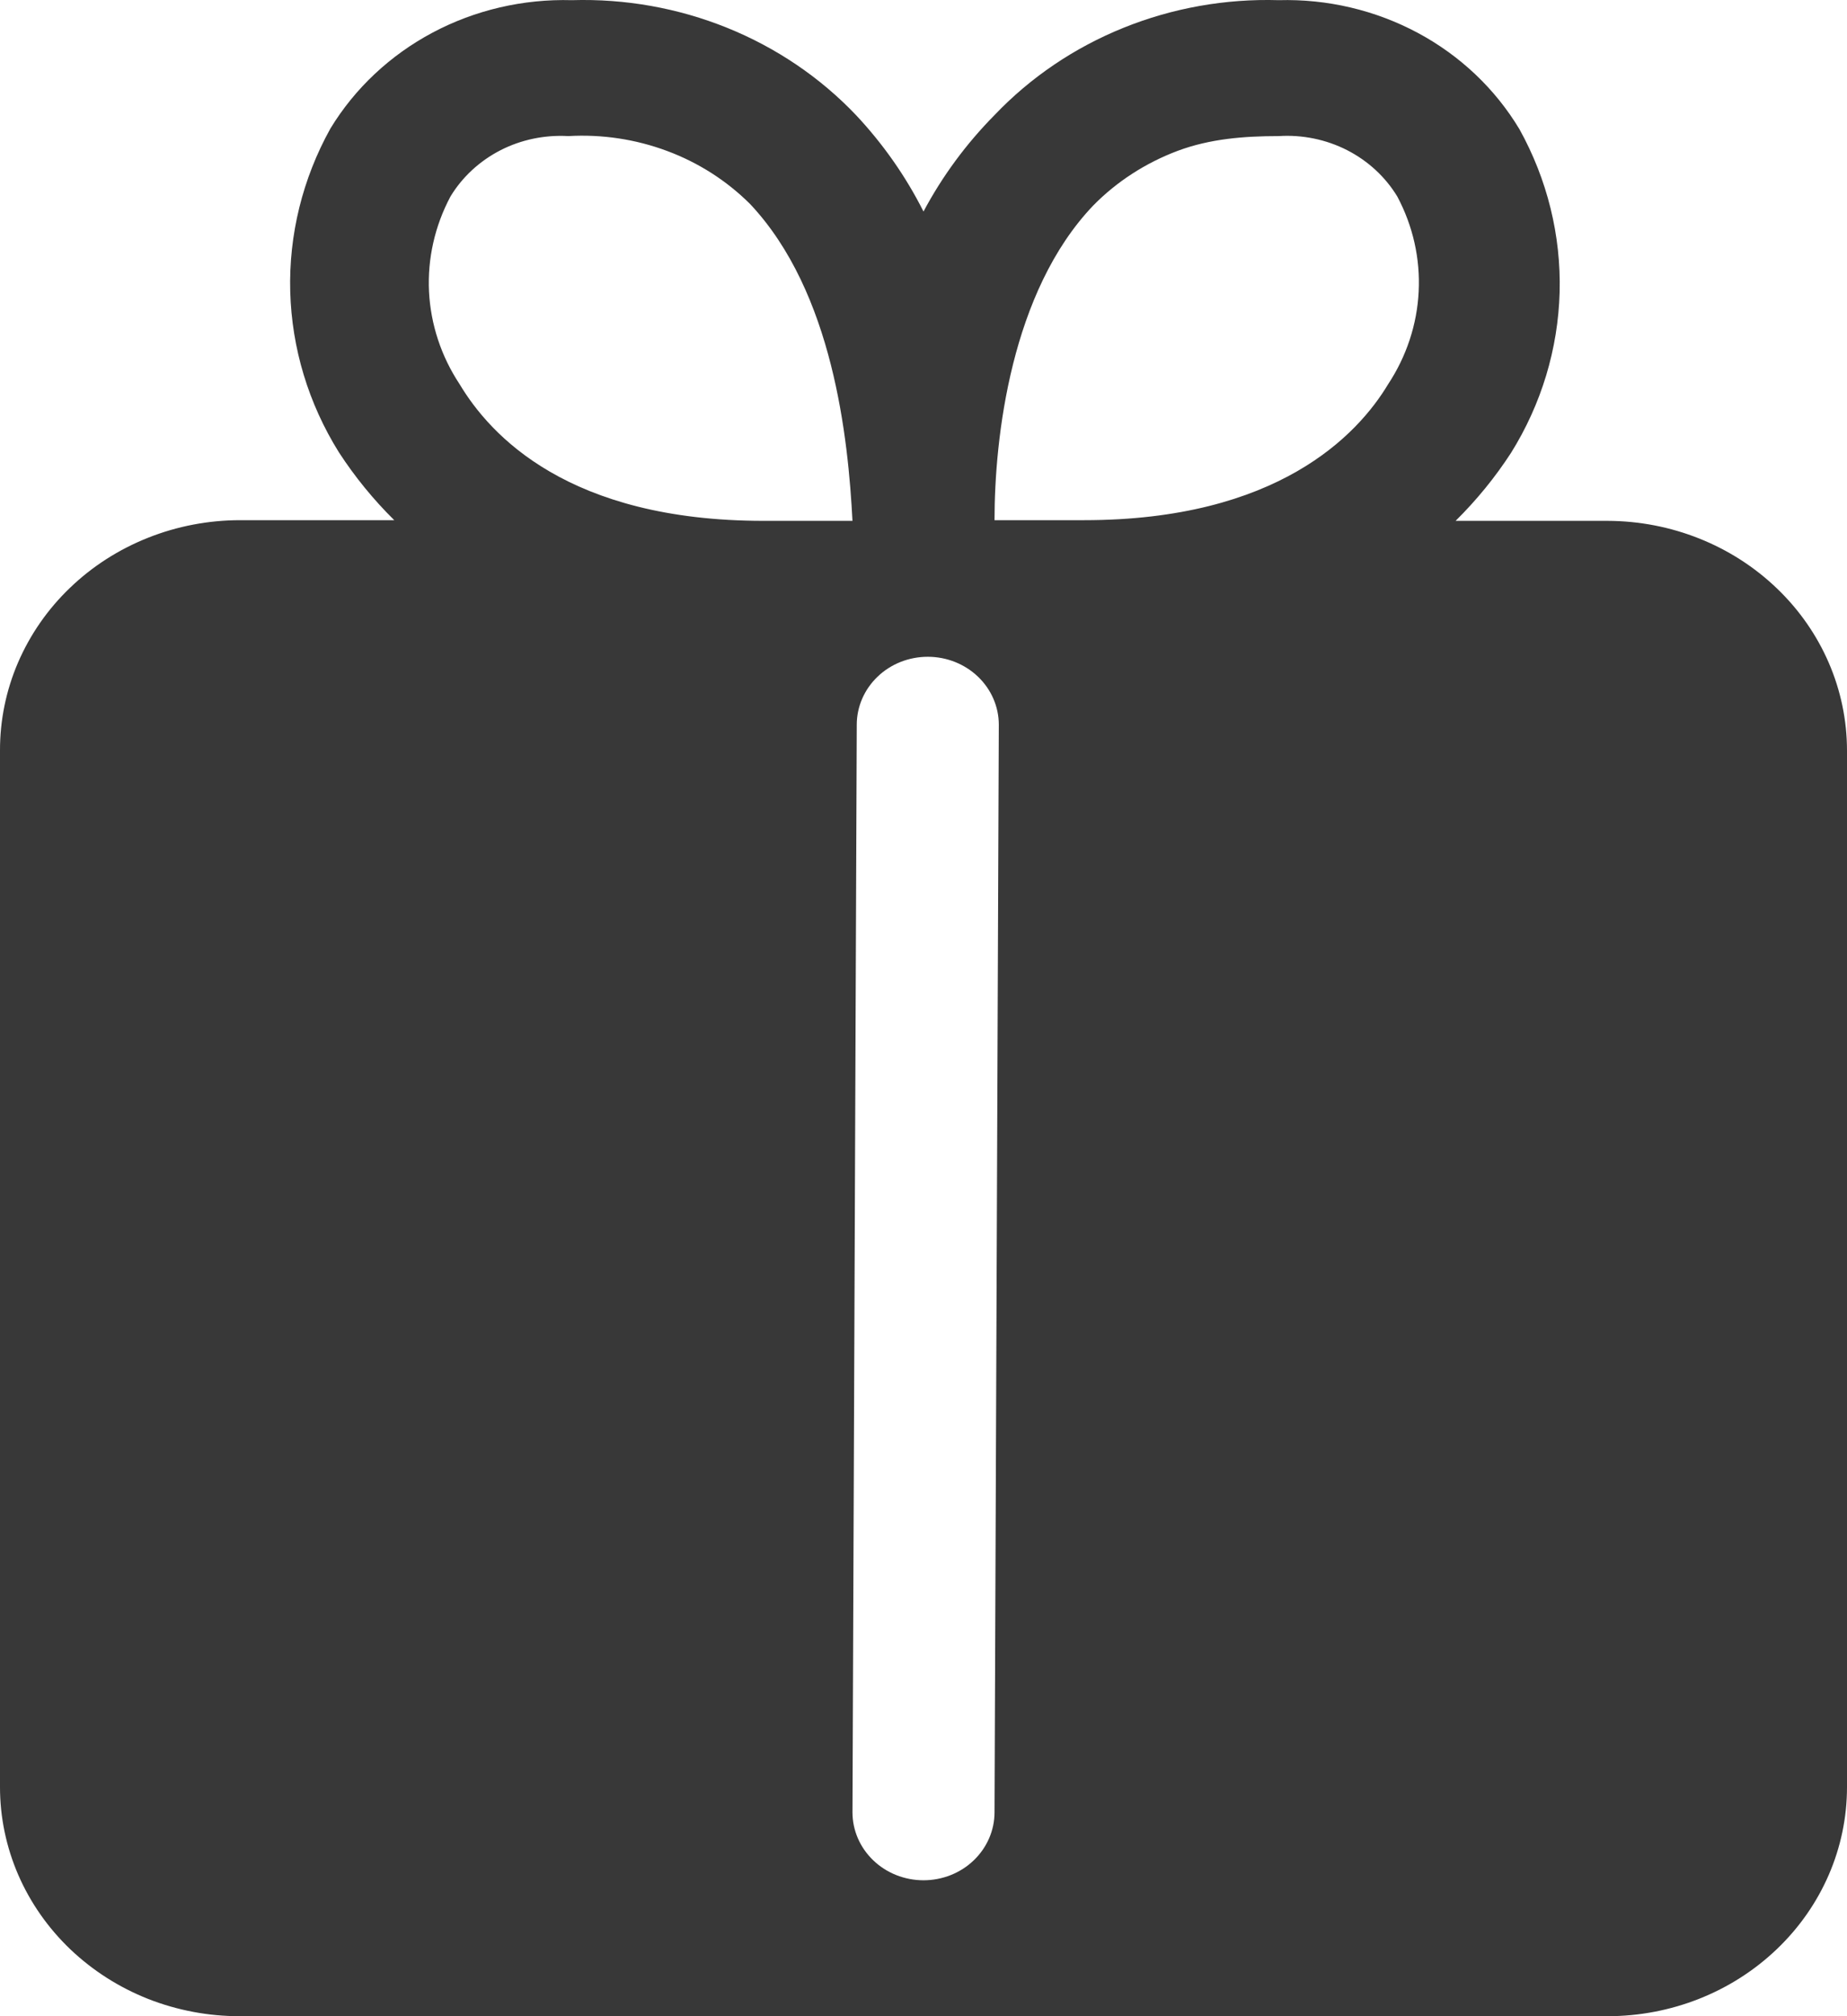 <svg width="22" height="24" viewBox="0 0 22 24" fill="none" xmlns="http://www.w3.org/2000/svg">
<path d="M1.25182e-05 8.935V21.273C1.08664e-05 21.632 0.074 21.987 0.218 22.319C0.362 22.65 0.573 22.951 0.838 23.204C1.104 23.457 1.419 23.658 1.766 23.795C2.113 23.931 2.485 24.001 2.86 24H19.148C19.905 24 20.63 23.713 21.165 23.201C21.7 22.69 22 21.997 22 21.273V8.935C22 8.211 21.7 7.516 21.165 7.004C20.631 6.491 19.905 6.202 19.148 6.2H17.338C17.587 5.954 17.809 5.682 17.998 5.391C18.36 4.811 18.559 4.152 18.577 3.478C18.595 2.803 18.43 2.136 18.099 1.539C17.811 1.059 17.393 0.662 16.887 0.391C16.382 0.121 15.81 -0.014 15.231 0.002C14.597 -0.017 13.966 0.095 13.382 0.331C12.797 0.567 12.274 0.921 11.846 1.37C11.508 1.712 11.223 2.099 11 2.518C10.79 2.101 10.519 1.714 10.196 1.37C9.769 0.921 9.245 0.567 8.661 0.331C8.076 0.095 7.446 -0.017 6.812 0.002C6.232 -0.014 5.659 0.119 5.153 0.388C4.647 0.657 4.226 1.052 3.935 1.531C3.604 2.127 3.439 2.795 3.457 3.47C3.475 4.144 3.674 4.803 4.036 5.383C4.225 5.674 4.446 5.945 4.696 6.192H2.86C2.484 6.192 2.111 6.263 1.764 6.401C1.416 6.539 1.1 6.741 0.835 6.996C0.569 7.25 0.359 7.553 0.215 7.886C0.072 8.218 -0.001 8.575 1.25182e-05 8.935ZM10.154 21.573L10.205 8.627C10.205 8.413 10.294 8.207 10.453 8.055C10.611 7.903 10.826 7.818 11.051 7.818C11.275 7.818 11.49 7.903 11.649 8.055C11.808 8.207 11.897 8.413 11.897 8.627L11.846 21.573C11.846 21.787 11.757 21.993 11.598 22.145C11.44 22.297 11.224 22.382 11 22.382C10.776 22.382 10.56 22.297 10.402 22.145C10.243 21.993 10.154 21.787 10.154 21.573ZM15.231 1.62C15.513 1.602 15.795 1.66 16.045 1.787C16.295 1.915 16.502 2.106 16.644 2.34C16.83 2.69 16.918 3.079 16.898 3.471C16.879 3.862 16.753 4.242 16.534 4.574C16.17 5.18 15.214 6.192 12.912 6.192H11.846C11.846 5.213 12.041 3.473 13.022 2.446C13.303 2.16 13.648 1.938 14.029 1.795C14.411 1.653 14.812 1.62 15.231 1.62ZM5.475 4.574C5.255 4.242 5.13 3.862 5.11 3.471C5.091 3.079 5.179 2.69 5.365 2.34C5.506 2.107 5.712 1.917 5.96 1.789C6.208 1.662 6.488 1.604 6.769 1.62C7.17 1.597 7.571 1.657 7.946 1.797C8.32 1.936 8.657 2.152 8.935 2.429C9.925 3.481 10.103 5.221 10.154 6.2H9.096C6.769 6.2 5.838 5.18 5.475 4.574Z" fill="#383838"/>
</svg>
